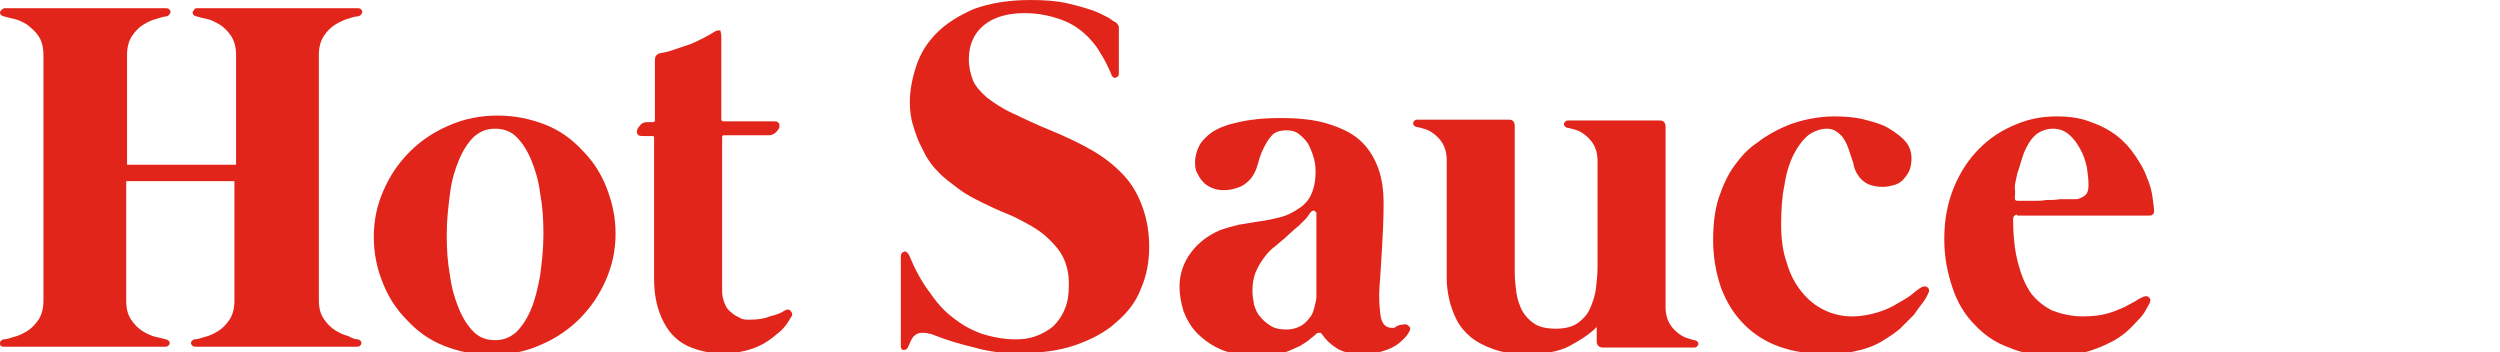 <?xml version="1.0" encoding="utf-8"?>
<!-- Generator: Adobe Illustrator 24.0.2, SVG Export Plug-In . SVG Version: 6.00 Build 0)  -->
<svg version="1.1" id="Capa_1" xmlns="http://www.w3.org/2000/svg" xmlns:xlink="http://www.w3.org/1999/xlink" x="0px" y="0px"
	 viewBox="0 0 305 43" style="enable-background:new 0 0 305 43;" xml:space="preserve">
<style type="text/css">
	.st0{fill:#E1251B;}
</style>
<g>
	<path class="st0" d="M43.6,41.4c0.2,0,0.3,0.1,0.4,0.2c0.1,0.1,0.1,0.2,0.1,0.3c0,0.1-0.1,0.2-0.2,0.3c-0.1,0.1-0.3,0.1-0.5,0.1H24
		c-0.2,0-0.4,0-0.5-0.1c-0.1-0.1-0.2-0.2-0.2-0.3c0-0.1,0-0.2,0.1-0.3c0.1-0.1,0.2-0.2,0.4-0.2c0.2,0,0.6-0.1,1.2-0.3
		c0.5-0.1,1.1-0.4,1.6-0.7c0.5-0.3,1-0.8,1.4-1.4c0.4-0.6,0.6-1.4,0.6-2.3V22.1H15.4v14.6c0,1,0.2,1.7,0.6,2.3
		c0.4,0.6,0.9,1.1,1.4,1.4s1.1,0.6,1.6,0.7c0.5,0.1,0.9,0.2,1.2,0.3c0.2,0,0.3,0.1,0.4,0.2c0.1,0.1,0.1,0.2,0.1,0.3
		c0,0.1-0.1,0.2-0.2,0.3c-0.1,0.1-0.3,0.1-0.5,0.1H0.6c-0.2,0-0.4,0-0.5-0.1C0.1,42.2,0,42.1,0,41.9c0-0.1,0-0.2,0.1-0.3
		c0.1-0.1,0.2-0.2,0.4-0.2c0.2,0,0.6-0.1,1.2-0.3c0.5-0.1,1.1-0.4,1.6-0.7c0.5-0.3,1-0.8,1.4-1.4c0.4-0.6,0.6-1.4,0.6-2.3V6.7
		c0-0.9-0.2-1.7-0.6-2.3C4.3,3.8,3.8,3.4,3.3,3C2.8,2.7,2.2,2.4,1.7,2.3C1.2,2.2,0.8,2.1,0.5,2C0.4,2,0.2,1.9,0.1,1.8
		C0,1.7,0,1.6,0,1.5c0-0.1,0.1-0.2,0.2-0.3S0.4,1,0.6,1h19.5c0.2,0,0.4,0,0.5,0.1c0.1,0.1,0.2,0.2,0.2,0.3c0,0.1,0,0.2-0.1,0.3
		C20.6,1.9,20.4,2,20.3,2c-0.2,0-0.6,0.1-1.2,0.3C18.6,2.4,18,2.7,17.5,3s-1,0.8-1.4,1.4c-0.4,0.6-0.6,1.4-0.6,2.3v13.4h13.3V6.7
		c0-0.9-0.2-1.7-0.6-2.3c-0.4-0.6-0.9-1.1-1.4-1.4c-0.5-0.3-1.1-0.6-1.6-0.7c-0.5-0.1-0.9-0.2-1.2-0.3c-0.2,0-0.3-0.1-0.4-0.2
		c-0.1-0.1-0.1-0.2-0.1-0.3c0-0.1,0.1-0.2,0.2-0.3C23.7,1.1,23.8,1,24,1h19.5c0.2,0,0.4,0,0.5,0.1s0.2,0.2,0.2,0.3
		c0,0.1,0,0.2-0.1,0.3C44,1.9,43.8,2,43.6,2c-0.2,0-0.6,0.1-1.2,0.3C42,2.4,41.4,2.7,40.9,3c-0.5,0.3-1,0.8-1.4,1.4
		s-0.6,1.4-0.6,2.3v29.9c0,1,0.2,1.7,0.6,2.3c0.4,0.6,0.9,1.1,1.4,1.4c0.5,0.3,1.1,0.6,1.6,0.7C43,41.3,43.4,41.4,43.6,41.4z"/>
	<path class="st0" d="M60.7,14.1c2.1,0,4,0.4,5.8,1.1c1.8,0.7,3.3,1.8,4.5,3.1c1.3,1.3,2.3,2.8,3,4.6c0.7,1.8,1.1,3.6,1.1,5.6
		c0,2-0.4,3.9-1.2,5.7c-0.8,1.8-1.8,3.3-3.2,4.7c-1.3,1.3-2.9,2.4-4.8,3.2c-1.8,0.8-3.8,1.2-5.9,1.2s-4-0.4-5.8-1.1
		c-1.8-0.7-3.3-1.8-4.5-3.1c-1.3-1.3-2.3-2.8-3-4.6c-0.7-1.7-1.1-3.6-1.1-5.6c0-2,0.4-3.9,1.2-5.7c0.8-1.8,1.8-3.3,3.2-4.7
		c1.3-1.3,2.9-2.4,4.8-3.2C56.6,14.5,58.6,14.1,60.7,14.1z M60.4,41.5c1,0,1.8-0.3,2.6-1c0.7-0.7,1.3-1.6,1.8-2.8
		c0.5-1.2,0.8-2.5,1.1-4.1c0.2-1.6,0.4-3.2,0.4-5c0-1.8-0.1-3.4-0.4-5c-0.2-1.6-0.6-2.9-1.1-4.1c-0.5-1.2-1.1-2.1-1.8-2.8
		c-0.7-0.7-1.6-1-2.6-1c-1,0-1.8,0.3-2.6,1c-0.7,0.7-1.3,1.6-1.8,2.8c-0.5,1.2-0.9,2.5-1.1,4.1c-0.2,1.6-0.4,3.2-0.4,5
		c0,1.8,0.1,3.4,0.4,5c0.2,1.6,0.6,2.9,1.1,4.1c0.5,1.2,1.1,2.1,1.8,2.8C58.5,41.2,59.4,41.5,60.4,41.5z"/>
	<path class="st0" d="M95.7,37.9c0.4-0.2,0.6-0.2,0.8,0.1c0.2,0.2,0.2,0.5,0,0.7c-0.4,0.7-0.8,1.3-1.4,1.8c-0.6,0.5-1.2,1-1.9,1.4
		c-0.7,0.4-1.5,0.7-2.3,0.9c-0.8,0.2-1.7,0.3-2.7,0.3c-1,0-2-0.1-3-0.4c-1-0.3-1.9-0.7-2.7-1.4c-0.8-0.7-1.4-1.6-1.9-2.8
		c-0.5-1.2-0.8-2.7-0.8-4.5V16.8c0-0.2-0.1-0.2-0.2-0.2h-0.8c-0.5,0-0.8,0-0.9-0.1s-0.2-0.2-0.2-0.4c0-0.3,0.1-0.5,0.4-0.8
		c0.2-0.3,0.5-0.4,0.9-0.4h0.7c0.1,0,0.2-0.1,0.2-0.2V7.3c0-0.4,0.2-0.7,0.6-0.8c0.5-0.1,1.1-0.2,1.6-0.4c0.6-0.2,1.2-0.4,1.8-0.6
		c0.6-0.2,1.2-0.5,1.8-0.8c0.6-0.3,1.1-0.6,1.6-0.9c0.2-0.1,0.4-0.1,0.6-0.1C87.9,3.9,88,4.1,88,4.4v10.2c0,0.1,0.1,0.2,0.2,0.2H94
		c0.5,0,0.8,0,0.9,0.1c0.1,0.1,0.2,0.2,0.2,0.4c0,0.3-0.1,0.5-0.4,0.8c-0.3,0.3-0.6,0.4-0.9,0.4h-5.5c-0.1,0-0.2,0.1-0.2,0.2v18.8
		c0,0.6,0.1,1,0.3,1.5s0.4,0.8,0.8,1.1c0.3,0.3,0.7,0.5,1.1,0.7C90.6,39,91,39,91.5,39c0.9,0,1.7-0.1,2.4-0.4
		C94.7,38.4,95.3,38.2,95.7,37.9z"/>
	<path class="st0" d="M109.9,42.2V31.3c0-0.3,0.1-0.5,0.4-0.6c0.2-0.1,0.4,0.1,0.6,0.4c0.7,1.7,1.5,3.2,2.4,4.4
		c0.9,1.3,1.8,2.4,2.9,3.2c1.1,0.9,2.2,1.5,3.5,2c1.3,0.4,2.7,0.7,4.2,0.7c0.9,0,1.7-0.1,2.5-0.4c0.8-0.3,1.5-0.7,2.1-1.2
		c0.6-0.6,1.1-1.3,1.4-2.1c0.4-0.9,0.5-1.9,0.5-3.1c0-1.1-0.2-2.1-0.6-3c-0.4-0.9-1-1.6-1.7-2.3c-0.7-0.7-1.5-1.3-2.4-1.8
		c-0.9-0.5-1.8-1-2.8-1.4c-1-0.4-2.1-0.9-3.1-1.4c-1-0.5-2-1-2.9-1.7s-1.8-1.3-2.5-2.1c-0.8-0.8-1.4-1.7-1.9-2.8
		c-0.5-0.9-0.8-1.8-1.1-2.8c-0.3-0.9-0.4-1.9-0.4-2.9c0-1.4,0.3-2.9,0.8-4.4c0.5-1.5,1.3-2.8,2.5-4c1.2-1.2,2.7-2.1,4.5-2.9
		c1.9-0.7,4.2-1.1,6.9-1.1c1.7,0,3.2,0.1,4.5,0.4c1.3,0.3,2.3,0.6,3.2,0.9c0.8,0.3,1.5,0.7,1.9,0.9c0.4,0.3,0.7,0.5,0.8,0.5
		c0.2,0.2,0.4,0.4,0.4,0.6v5.6c0,0.1,0,0.3-0.1,0.4c-0.1,0.1-0.2,0.1-0.3,0.2c-0.1,0-0.2,0-0.3-0.1c-0.1-0.1-0.2-0.1-0.2-0.3
		c-0.4-0.9-0.8-1.8-1.4-2.7c-0.5-0.9-1.2-1.7-2-2.4c-0.8-0.7-1.8-1.3-3-1.7c-1.2-0.4-2.6-0.7-4.2-0.7c-2.1,0-3.8,0.5-5,1.5
		c-1.2,1-1.8,2.4-1.8,4.1c0,1,0.2,1.8,0.5,2.6c0.3,0.7,0.9,1.4,1.7,2.1c0.8,0.6,1.8,1.3,3.1,1.9c1.3,0.6,2.9,1.4,4.9,2.2
		c1.9,0.8,3.6,1.6,5.1,2.5c1.5,0.9,2.7,1.9,3.7,3c1,1.1,1.7,2.4,2.2,3.8c0.5,1.4,0.8,3,0.8,4.8c0,1.8-0.3,3.5-1,5.1
		c-0.6,1.6-1.6,2.9-3,4.1c-1.3,1.2-3,2.1-5,2.8c-2,0.7-4.4,1-7.1,1c-1.7,0-3.5-0.2-5.2-0.7c-1.7-0.4-3.4-0.9-4.9-1.5
		c-0.2-0.1-0.5-0.2-0.7-0.2c-0.3-0.1-0.5-0.1-0.8-0.1c-0.5,0-0.8,0.2-1.1,0.5c-0.2,0.3-0.4,0.7-0.6,1.2c-0.1,0.3-0.3,0.4-0.6,0.4
		C110.1,42.7,109.9,42.6,109.9,42.2z"/>
	<path class="st0" d="M171.2,39.6c0.3-0.1,0.5,0,0.7,0.2c0.2,0.2,0.2,0.4,0,0.7c-0.1,0.2-0.3,0.5-0.6,0.8c-0.3,0.3-0.6,0.6-1.1,0.9
		c-0.5,0.3-1,0.5-1.7,0.7c-0.7,0.2-1.4,0.3-2.3,0.3c-1.2,0-2.3-0.2-3.1-0.7c-0.8-0.5-1.4-1.1-1.8-1.7c-0.1-0.2-0.2-0.2-0.4-0.2
		c-0.2,0-0.3,0.1-0.4,0.2c-0.1,0.1-0.2,0.2-0.6,0.5c-0.3,0.3-0.8,0.6-1.3,0.9c-0.6,0.3-1.3,0.6-2.1,0.9c-0.8,0.3-1.8,0.4-2.8,0.4
		c-1.8,0-3.3-0.3-4.6-0.8c-1.2-0.5-2.2-1.2-3-2s-1.3-1.7-1.7-2.7c-0.3-1-0.5-2-0.5-3c0-1.6,0.5-3,1.4-4.2c0.9-1.2,2.1-2.1,3.5-2.7
		c0.8-0.3,1.6-0.5,2.4-0.7c0.8-0.1,1.7-0.3,2.5-0.4c0.8-0.1,1.7-0.3,2.5-0.5s1.6-0.6,2.3-1.1c0.8-0.5,1.3-1.2,1.6-2
		c0.3-0.8,0.4-1.6,0.4-2.5c0-0.7-0.1-1.3-0.3-1.9c-0.2-0.6-0.4-1.1-0.7-1.6c-0.3-0.4-0.7-0.8-1.1-1.1c-0.4-0.3-0.9-0.4-1.4-0.4
		c-0.9,0-1.5,0.2-1.9,0.7c-0.4,0.4-0.7,1-1,1.6s-0.5,1.3-0.7,2c-0.2,0.7-0.5,1.3-1,1.8c-0.4,0.4-0.8,0.7-1.4,0.9
		c-0.6,0.2-1.1,0.3-1.7,0.3c-0.6,0-1-0.1-1.5-0.3c-0.4-0.2-0.8-0.4-1.1-0.8c-0.3-0.3-0.5-0.7-0.7-1.1c-0.2-0.4-0.2-0.9-0.2-1.3
		c0-0.6,0.2-1.3,0.5-1.9c0.3-0.6,0.9-1.2,1.6-1.7c0.8-0.5,1.8-0.9,3.2-1.2c1.3-0.3,3-0.5,5.1-0.5c2.3,0,4.2,0.2,5.8,0.7
		c1.6,0.5,2.9,1.1,3.9,2c1,0.9,1.7,2,2.2,3.3c0.5,1.3,0.7,2.8,0.7,4.4c0,2-0.1,3.8-0.2,5.6c-0.1,1.7-0.2,3.3-0.3,4.6
		c-0.1,1.3,0,2.4,0.1,3.3c0.1,0.9,0.4,1.4,0.9,1.6c0.2,0.1,0.5,0.1,0.8,0.1C170.5,39.7,170.8,39.6,171.2,39.6z M160.5,25.9
		c0-0.1-0.1-0.2-0.2-0.2c-0.1,0-0.2,0-0.3,0.1c-0.2,0.2-0.3,0.4-0.4,0.5c-0.1,0.2-0.3,0.4-0.5,0.6c-0.4,0.4-0.8,0.8-1.2,1.1
		c-0.4,0.4-0.8,0.7-1.2,1.1c-0.4,0.3-0.8,0.7-1.2,1c-0.4,0.3-0.8,0.7-1.1,1.1c-0.5,0.6-0.9,1.3-1.2,2c-0.3,0.7-0.4,1.5-0.4,2.3
		c0,0.6,0.1,1.1,0.2,1.7c0.2,0.6,0.4,1.1,0.8,1.5c0.3,0.4,0.8,0.8,1.3,1.1c0.5,0.3,1.1,0.4,1.9,0.4c0.7,0,1.3-0.2,1.8-0.5
		c0.5-0.3,0.8-0.7,1.1-1.1s0.4-0.9,0.5-1.3c0.1-0.4,0.2-0.8,0.2-1V25.9z"/>
	<path class="st0" d="M206.7,41.5c0.2,0,0.3,0.1,0.4,0.2s0.1,0.2,0.1,0.3c0,0.1-0.1,0.2-0.2,0.3c-0.1,0.1-0.2,0.1-0.4,0.1h-11.1
		c-0.2,0-0.4-0.1-0.5-0.2c-0.1-0.1-0.2-0.3-0.2-0.5v-1.8c-0.9,0.9-2,1.6-3.3,2.3s-3.1,1-5.1,1c-1.7,0-3.1-0.2-4.2-0.6
		c-1.1-0.4-2.1-0.9-2.8-1.5s-1.3-1.3-1.7-2.1s-0.7-1.6-0.9-2.5c-0.2-0.9-0.3-1.7-0.3-2.6c0-0.8,0-1.6,0-2.4v-12c0-0.8-0.2-1.5-0.5-2
		c-0.3-0.5-0.7-0.9-1.1-1.2c-0.4-0.3-0.8-0.5-1.2-0.6c-0.4-0.1-0.7-0.2-0.8-0.2c-0.2,0-0.3-0.1-0.4-0.2c-0.1-0.1-0.1-0.2-0.1-0.3
		c0-0.1,0.1-0.2,0.2-0.3c0.1-0.1,0.2-0.1,0.4-0.1h11.1c0.5,0,0.7,0.3,0.7,0.8v17.9c0,0.8,0.1,1.6,0.2,2.4c0.1,0.8,0.4,1.6,0.7,2.2
		c0.4,0.7,0.9,1.2,1.5,1.6c0.6,0.4,1.5,0.6,2.6,0.6c1.1,0,2-0.2,2.7-0.7c0.7-0.5,1.2-1.1,1.5-1.8c0.3-0.7,0.6-1.5,0.7-2.4
		c0.1-0.9,0.2-1.7,0.2-2.6V19.6c0-0.8-0.2-1.5-0.5-2c-0.3-0.5-0.7-0.9-1.1-1.2c-0.4-0.3-0.8-0.5-1.2-0.6c-0.4-0.1-0.7-0.2-0.8-0.2
		c-0.2,0-0.3-0.1-0.4-0.2c-0.1-0.1-0.1-0.2-0.1-0.3c0-0.1,0.1-0.2,0.2-0.3c0.1-0.1,0.2-0.1,0.4-0.1h11.1c0.5,0,0.7,0.3,0.7,0.8v22
		c0,0.8,0.2,1.5,0.5,2c0.3,0.5,0.7,0.9,1.1,1.2c0.4,0.3,0.8,0.5,1.2,0.6C206.3,41.4,206.6,41.5,206.7,41.5z"/>
	<path class="st0" d="M222.9,15.7c-0.8,0-1.6,0.3-2.3,0.8c-0.7,0.6-1.3,1.4-1.8,2.4c-0.5,1-0.9,2.3-1.1,3.7c-0.3,1.4-0.4,3-0.4,4.8
		c0,1.8,0.2,3.3,0.7,4.7c0.4,1.4,1,2.5,1.8,3.5s1.7,1.7,2.7,2.2c1,0.5,2.2,0.8,3.4,0.8c1.2,0,2.2-0.2,3.2-0.5c1-0.3,1.8-0.7,2.6-1.2
		c0.7-0.4,1.4-0.8,1.8-1.2c0.5-0.4,0.8-0.6,1-0.7c0.3-0.1,0.5-0.1,0.7,0.1c0.2,0.2,0.2,0.4,0,0.8c-0.1,0.2-0.3,0.6-0.6,1
		c-0.3,0.4-0.7,0.9-1.1,1.5c-0.5,0.5-1.1,1.1-1.7,1.7c-0.7,0.6-1.5,1.1-2.3,1.6c-0.9,0.5-1.9,0.9-3,1.1c-1.1,0.3-2.4,0.4-3.7,0.4
		c-2.1,0-4-0.3-5.7-0.9c-1.7-0.6-3.1-1.5-4.3-2.7c-1.2-1.2-2.1-2.6-2.8-4.4c-0.6-1.7-1-3.7-1-5.9c0-1.9,0.2-3.7,0.7-5.2
		c0.5-1.5,1.1-2.8,1.9-3.9c0.8-1.1,1.7-2.1,2.8-2.8c1-0.8,2.1-1.4,3.2-1.9c1.1-0.5,2.2-0.8,3.2-1c1.1-0.2,2-0.3,2.9-0.3
		c1.4,0,2.7,0.1,3.8,0.4c1.2,0.3,2.2,0.6,3,1.1c0.8,0.5,1.5,1,2,1.6c0.5,0.6,0.7,1.3,0.7,2c0,0.6-0.1,1.2-0.3,1.6
		c-0.2,0.4-0.5,0.8-0.8,1.1c-0.3,0.3-0.7,0.5-1.1,0.6c-0.4,0.1-0.8,0.2-1.3,0.2c-0.6,0-1.2-0.1-1.7-0.3c-0.5-0.2-1-0.6-1.3-1.1
		c-0.3-0.4-0.5-0.9-0.6-1.5c-0.2-0.6-0.4-1.2-0.6-1.8c-0.2-0.6-0.5-1.1-0.8-1.5C224.1,16,223.6,15.7,222.9,15.7z"/>
	<path class="st0" d="M246.1,26.2c-0.3,0-0.5,0.2-0.5,0.5c0,2.1,0.2,3.9,0.6,5.4c0.4,1.5,0.9,2.7,1.6,3.7c0.7,0.9,1.6,1.6,2.6,2.1
		c1.1,0.4,2.3,0.7,3.7,0.7c1.1,0,2-0.1,2.8-0.3c0.8-0.2,1.5-0.5,2.2-0.8c0.6-0.3,1.1-0.6,1.5-0.8c0.4-0.3,0.7-0.4,0.9-0.5
		c0.3-0.1,0.5-0.1,0.7,0.1c0.2,0.2,0.2,0.4,0,0.8c-0.1,0.1-0.2,0.4-0.4,0.7c-0.2,0.4-0.5,0.8-0.9,1.2s-0.9,1-1.5,1.5
		c-0.6,0.5-1.3,1-2.2,1.4c-0.8,0.4-1.8,0.8-2.9,1.1c-1.1,0.3-2.3,0.4-3.7,0.4c-2,0-3.9-0.3-5.5-1c-1.7-0.6-3.1-1.6-4.2-2.8
		c-1.2-1.2-2.1-2.7-2.7-4.5c-0.6-1.8-1-3.7-1-5.9c0-2.4,0.4-4.5,1.2-6.4c0.8-1.9,1.8-3.4,3.1-4.7c1.3-1.3,2.7-2.2,4.4-2.9
		c1.6-0.7,3.3-1,5-1c1.6,0,3,0.2,4.2,0.7c1.2,0.4,2.3,1,3.2,1.7c0.9,0.7,1.6,1.5,2.2,2.4c0.6,0.9,1.1,1.7,1.4,2.6
		c0.4,0.9,0.6,1.7,0.7,2.4c0.1,0.8,0.2,1.4,0.2,1.8c0,0.2-0.1,0.3-0.2,0.4c-0.1,0.1-0.3,0.1-0.5,0.1H246.1z M245.8,24.1
		c0,0.3,0.1,0.4,0.4,0.4c0.1,0,0.3,0,0.6,0c0.3,0,0.8,0,1.3,0c0.5,0,1,0,1.6-0.1c0.6,0,1.1,0,1.6-0.1c0.5,0,1,0,1.3,0
		c0.4,0,0.6,0,0.7,0c0.3,0,0.7-0.2,1-0.4c0.4-0.3,0.5-0.7,0.5-1.4c0-0.6-0.1-1.3-0.2-2.1c-0.2-0.8-0.4-1.5-0.8-2.2
		c-0.4-0.7-0.8-1.3-1.4-1.8c-0.6-0.5-1.2-0.7-2-0.7c-0.6,0-1.2,0.2-1.7,0.5c-0.5,0.3-0.9,0.8-1.2,1.3c-0.3,0.5-0.6,1.1-0.8,1.8
		c-0.2,0.7-0.4,1.3-0.6,1.9c-0.1,0.6-0.3,1.2-0.3,1.7C245.9,23.5,245.8,23.9,245.8,24.1z"/>
</g>
</svg>
